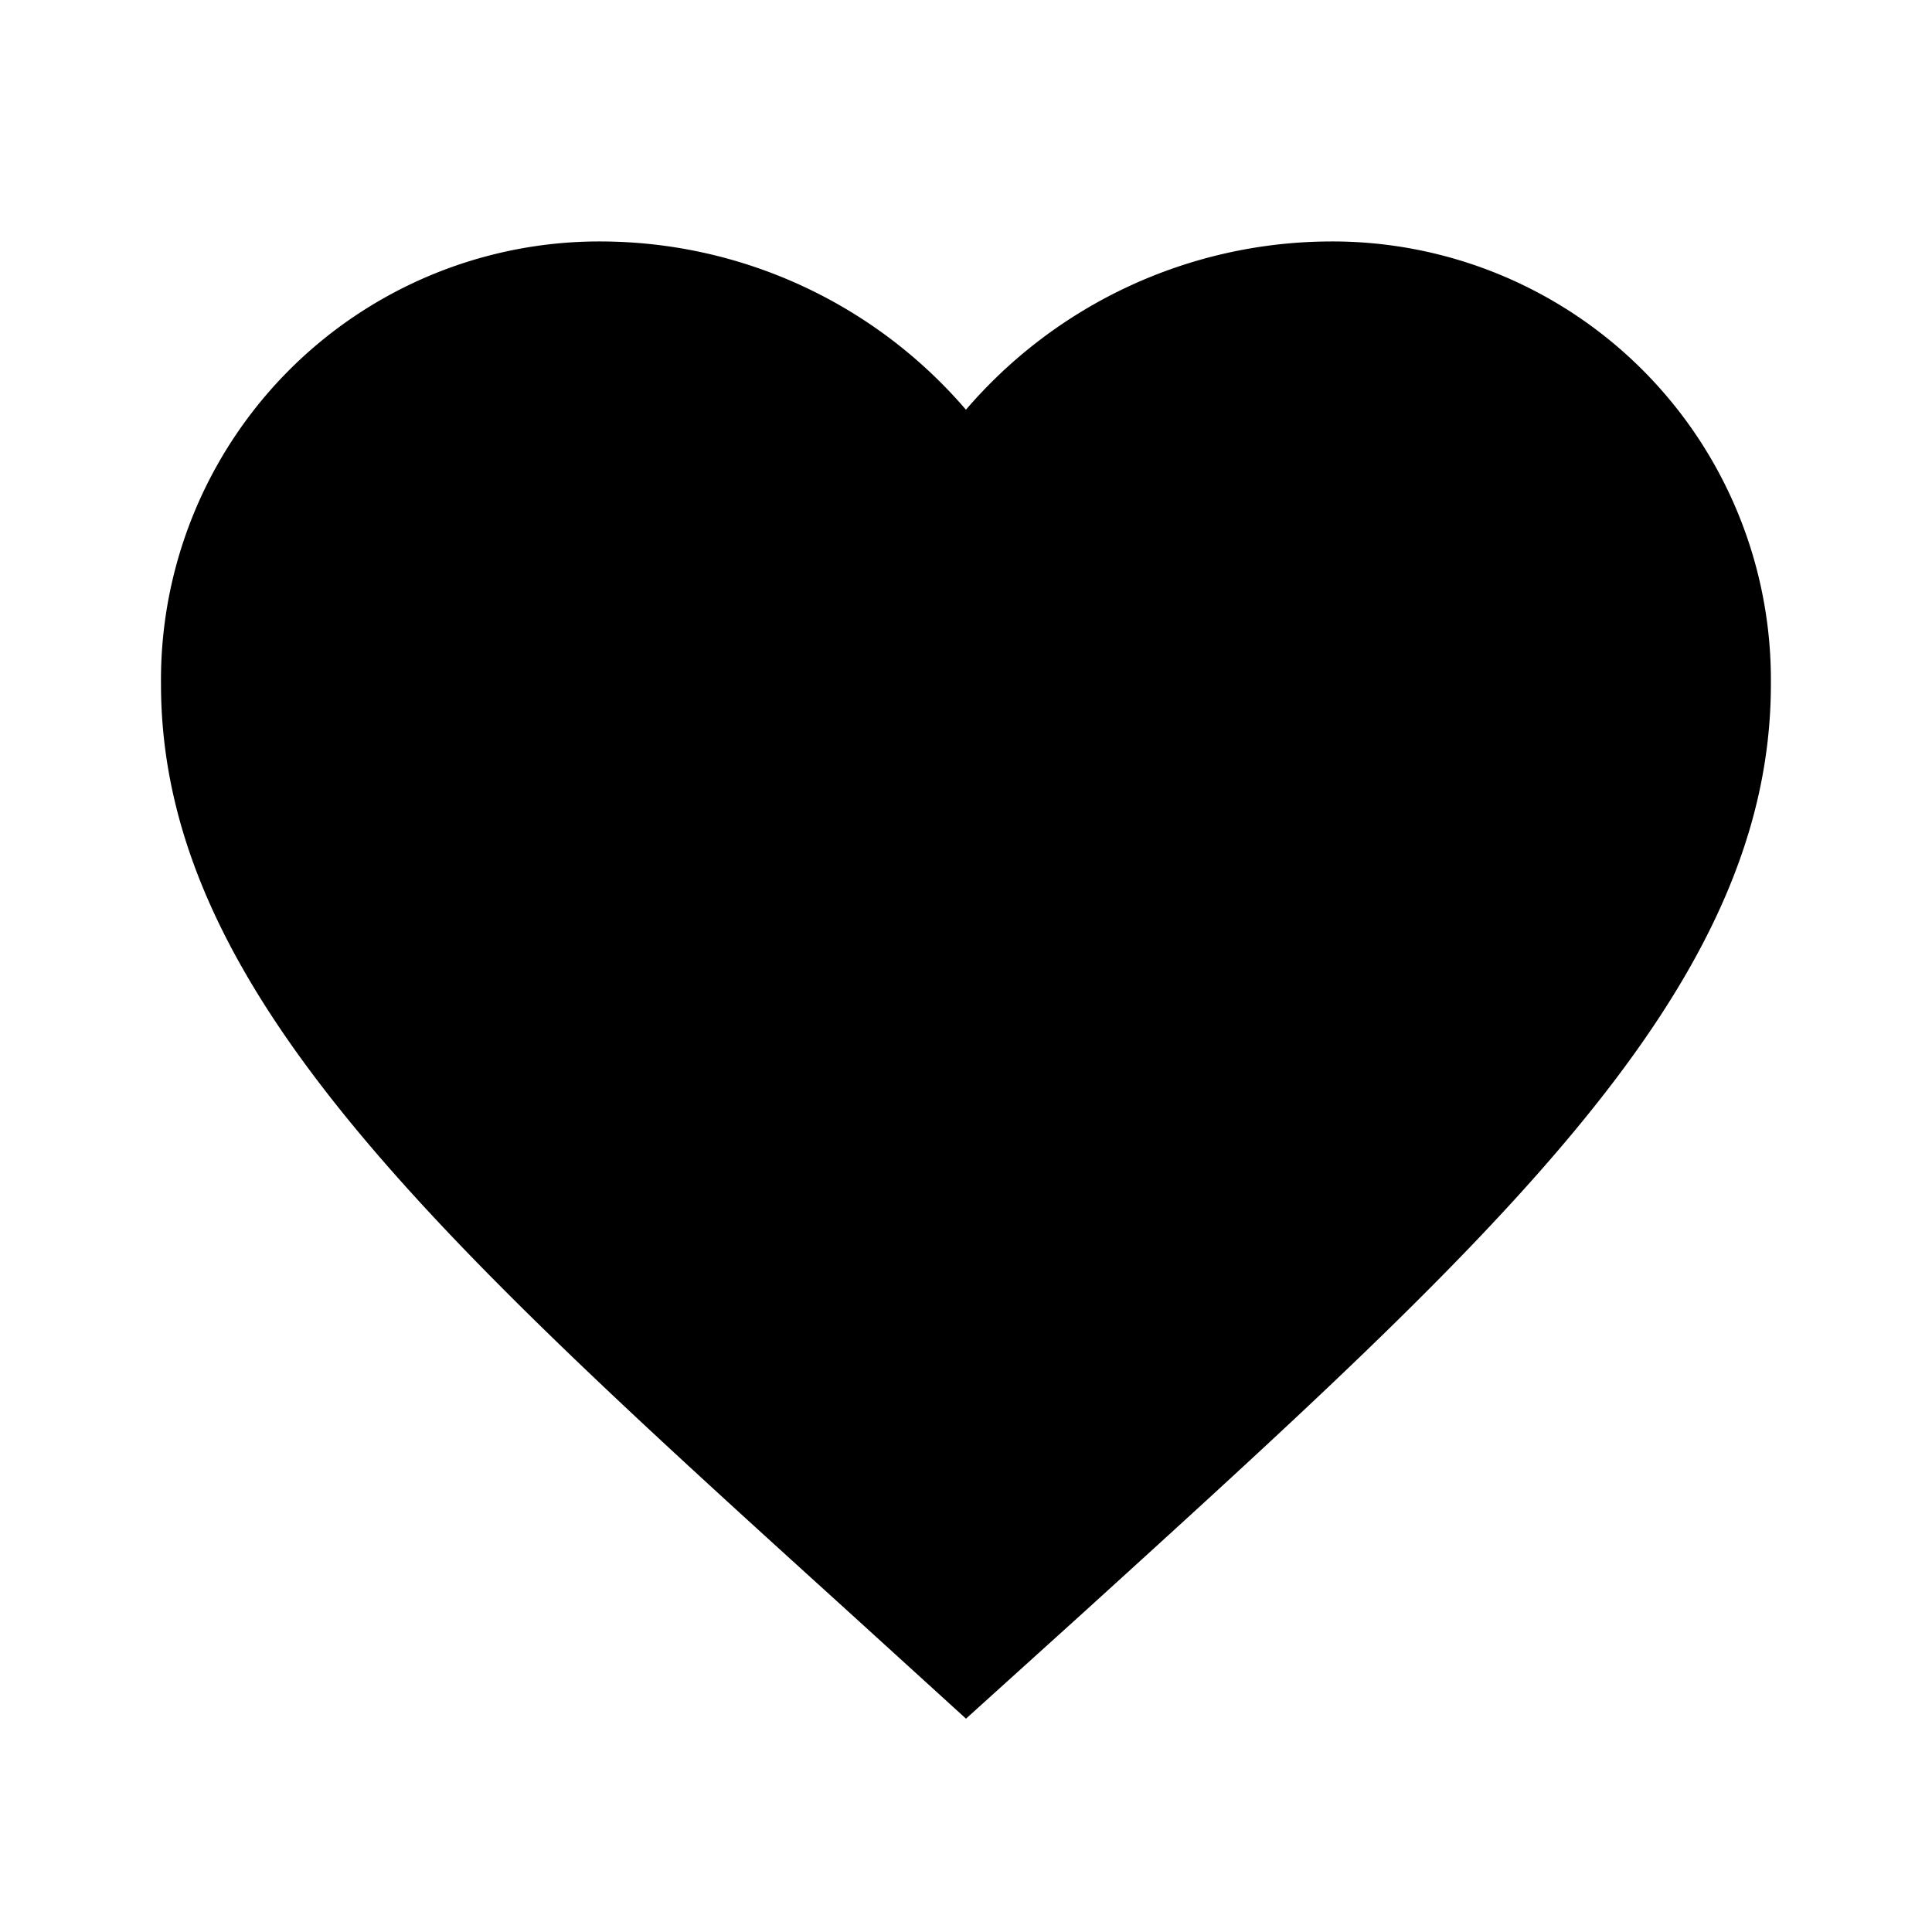 <svg xmlns="http://www.w3.org/2000/svg" width="32.004" height="32.004" viewBox="0 0 32.004 32.004"><path d="M0,0H32V32H0Z" fill="none"/><path d="M15.335,27.47,13.4,25.709C6.534,19.482,2,15.375,2,10.334A7.263,7.263,0,0,1,9.334,3a7.985,7.985,0,0,1,6,2.787,7.985,7.985,0,0,1,6-2.787,7.263,7.263,0,0,1,7.334,7.334c0,5.041-4.534,9.148-11.4,15.389Z" transform="translate(0.667 1)"/></svg>